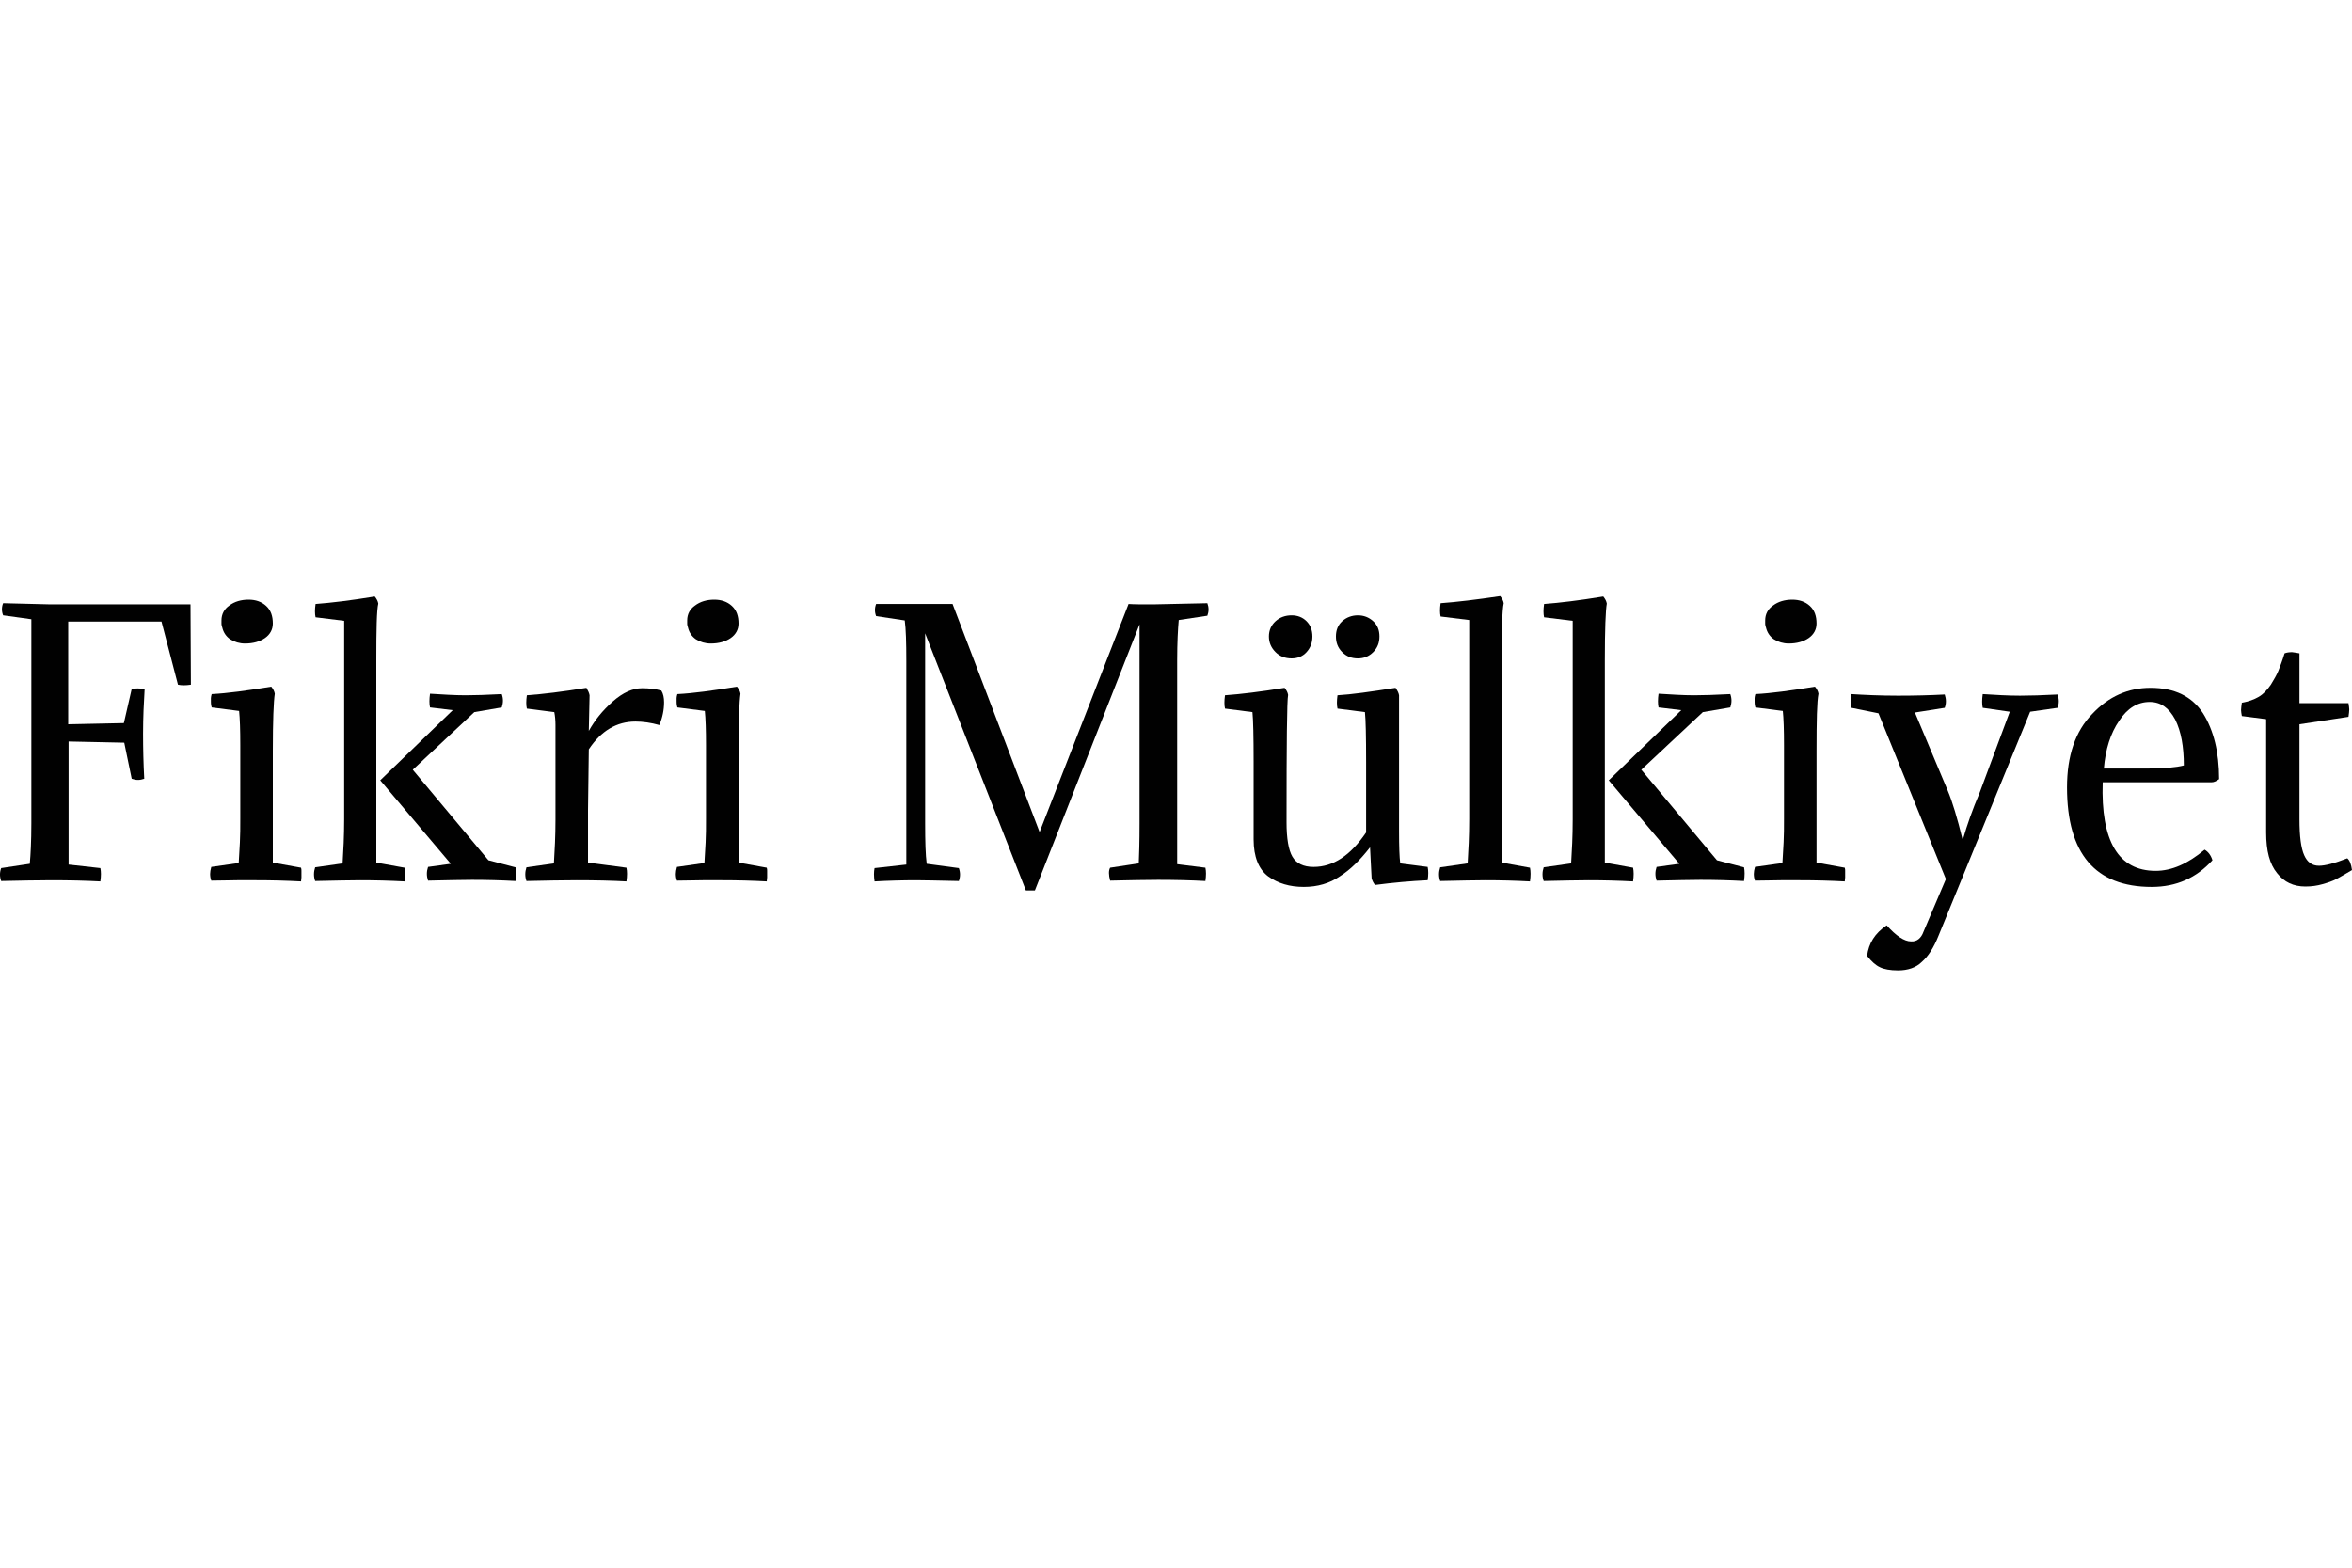 <?xml version="1.0" encoding="utf-8"?>
<!-- Generator: Adobe Illustrator 25.4.1, SVG Export Plug-In . SVG Version: 6.00 Build 0)  -->
<svg version="1.1" id="Layer_1" xmlns="http://www.w3.org/2000/svg" xmlns:xlink="http://www.w3.org/1999/xlink" x="0px" y="0px"
	 viewBox="0 0 600 400" style="enable-background:new 0 0 600 400;" xml:space="preserve">
<style type="text/css">
	.st0{fill:#010101;}
</style>
<g>
	<path class="st0" d="M8,210.1V158l-7.2-1c-0.4-1-0.4-2.1,0-3.1l12.1,0.3h35.7l0.1,20.5c-1.3,0.2-2.4,0.2-3.3,0l-4.2-16.1H17.4v26.2
		l14.2-0.3l2-8.7c0.9-0.2,2-0.2,3.3,0c-0.2,3.3-0.4,7.1-0.4,11.4c0,3.9,0.1,7.8,0.3,11.5c-1.1,0.4-2.1,0.4-3.2,0l-1.9-9.2l-14.2-0.3
		v31.4l8.1,0.9c0.2,0.9,0.2,2,0,3.4c-3.7-0.2-7.9-0.3-12.6-0.3c-3.5,0-7.7,0.1-12.7,0.2c-0.4-1.1-0.4-2.2,0-3.3l7.3-1.1
		C7.8,218.2,8,214.7,8,210.1z"/>
	<path class="st0" d="M69.6,191.7v28.4l7.2,1.3c0.1,0.3,0.1,0.6,0.1,0.8c0,0.2,0,0.5,0,0.8c0,0.3,0,0.6,0,0.9c0,0.3-0.1,0.7-0.1,1
		c-3.7-0.2-7.5-0.3-11.4-0.3c-1.4,0-3,0-4.9,0c-1.9,0-4.1,0.1-6.6,0.1c-0.2-0.5-0.3-1.1-0.3-1.7c0-0.5,0.1-1.1,0.3-1.8l7-1
		c0.1-1.7,0.2-3.4,0.3-5.3c0.1-1.9,0.1-3.8,0.1-6v-18.8c0-3.9-0.1-6.8-0.3-8.7l-7-0.9c-0.1-0.3-0.2-0.8-0.2-1.5c0-0.3,0-0.6,0-0.9
		c0-0.3,0.1-0.6,0.2-1c4-0.2,9.1-0.9,15.2-1.9c0.5,0.6,0.8,1.2,0.9,1.8C69.8,179,69.6,183.8,69.6,191.7z M56.7,160.1
		c-0.1-0.3-0.2-0.6-0.2-0.9c0-0.3,0-0.6,0-0.9c0-1.6,0.7-2.9,2-3.8c1.3-1,3-1.5,4.9-1.5c1.8,0,3.3,0.5,4.5,1.6
		c1.2,1.1,1.7,2.6,1.7,4.5c0,1.5-0.7,2.8-2,3.7c-1.3,0.9-3,1.4-5.1,1.4c-1.4,0-2.7-0.4-3.8-1.1C57.7,162.4,57,161.4,56.7,160.1z"/>
	<path class="st0" d="M96,168.5v51.6l7.2,1.3c0.2,0.9,0.2,2.1,0,3.5c-3.7-0.2-7.5-0.3-11.3-0.3c-2.7,0-6.5,0.1-11.5,0.2
		c-0.4-1.1-0.4-2.3,0-3.5l7-1c0.2-3.2,0.4-7,0.4-11.2v-50.7l-7.3-0.9c-0.2-0.9-0.2-2,0-3.4c4-0.3,9-0.9,15.1-1.9
		c0.5,0.6,0.8,1.2,0.9,1.8C96.1,155.7,96,160.5,96,168.5z M97,199.1l18.5-17.9l-5.8-0.7c-0.2-0.9-0.2-2.1,0-3.5
		c3.2,0.2,6.3,0.4,9.1,0.4c2.3,0,5.4-0.1,9.2-0.3c0.4,1.1,0.4,2.2,0,3.4l-7,1.2l-15.7,14.7l19.3,23.1l6.9,1.8c0.2,0.9,0.2,2.1,0,3.5
		c-3.7-0.2-7.4-0.3-11.1-0.3c-2.5,0-6.3,0.1-11.2,0.2c-0.4-1.2-0.4-2.3,0-3.5l5.8-0.8L97,199.1z"/>
	<path class="st0" d="M150.4,177.4l-0.2,9.1c1.5-2.7,3.5-5.2,6.1-7.5c2.6-2.3,5.1-3.4,7.5-3.4c1.8,0,3.5,0.2,4.9,0.6
		c0.5,0.8,0.7,1.8,0.7,3c0,1.9-0.4,3.9-1.2,5.8c-2.1-0.6-4.2-0.9-6.1-0.9c-4.8,0-8.8,2.4-11.9,7.1l-0.2,15.5v13.4l9.8,1.3
		c0.2,0.9,0.2,2.1,0,3.5c-3.7-0.2-8-0.3-12.7-0.3c-3.6,0-7.9,0.1-12.8,0.2c-0.4-1.1-0.4-2.3,0-3.5l7-1c0.2-3.2,0.4-7,0.4-11.2V185
		c0-1.2-0.1-2.3-0.3-3.3l-7-0.9c-0.2-0.9-0.2-2,0-3.4c4.1-0.3,9.1-0.9,15.2-1.9C150,176.2,150.3,176.8,150.4,177.4z"/>
	<path class="st0" d="M188.4,191.7v28.4l7.2,1.3c0.1,0.3,0.1,0.6,0.1,0.8c0,0.2,0,0.5,0,0.8c0,0.3,0,0.6,0,0.9c0,0.3-0.1,0.7-0.1,1
		c-3.7-0.2-7.5-0.3-11.4-0.3c-1.4,0-3,0-4.9,0c-1.9,0-4.1,0.1-6.6,0.1c-0.2-0.5-0.3-1.1-0.3-1.7c0-0.5,0.1-1.1,0.3-1.8l7-1
		c0.1-1.7,0.2-3.4,0.3-5.3c0.1-1.9,0.1-3.8,0.1-6v-18.8c0-3.9-0.1-6.8-0.3-8.7l-7-0.9c-0.1-0.3-0.2-0.8-0.2-1.5c0-0.3,0-0.6,0-0.9
		c0-0.3,0.1-0.6,0.2-1c4-0.2,9.1-0.9,15.2-1.9c0.5,0.6,0.8,1.2,0.9,1.8C188.6,179,188.4,183.8,188.4,191.7z M175.5,160.1
		c-0.1-0.3-0.2-0.6-0.2-0.9c0-0.3,0-0.6,0-0.9c0-1.6,0.7-2.9,2-3.8c1.3-1,3-1.5,4.9-1.5c1.8,0,3.3,0.5,4.5,1.6
		c1.2,1.1,1.7,2.6,1.7,4.5c0,1.5-0.7,2.8-2,3.7c-1.3,0.9-3,1.4-5.1,1.4c-1.4,0-2.7-0.4-3.8-1.1C176.5,162.4,175.8,161.4,175.5,160.1
		z"/>
	<path class="st0" d="M290.7,210.1v-50.8L264,227.2h-2.3l-25.7-65.6v48.5c0,4.6,0.1,8.1,0.4,10.3l8.2,1.1c0.4,1.1,0.4,2.2,0,3.3
		c-5.1-0.1-8.7-0.2-10.8-0.2c-3.5,0-7.1,0.1-10.7,0.3c-0.2-1.3-0.2-2.5,0-3.4l8.1-0.9v-52c0-4.6-0.1-8.1-0.4-10.3l-7.3-1.1
		c-0.4-1-0.4-2.1,0-3.1h19.5l22.2,58.2l22.7-58.2c1.4,0.1,3.4,0.1,6.2,0.1c0.6,0,5.2-0.1,13.9-0.3c0.4,1.1,0.4,2.1,0,3.2l-7.3,1.1
		c-0.2,2.2-0.4,5.7-0.4,10.3v52l7.2,0.9c0.2,0.9,0.2,2,0,3.4c-3.7-0.2-7.8-0.3-12.1-0.3c-3.2,0-7.3,0.1-12.2,0.2
		c-0.4-1.5-0.4-2.6,0-3.3l7.3-1.1C290.6,218.2,290.7,214.8,290.7,210.1z"/>
	<path class="st0" d="M356.9,177.4V212c0,4,0.1,6.7,0.3,8.3l7,0.9c0.2,0.9,0.2,2.1,0,3.4c-4.3,0.2-8.8,0.6-13.4,1.2
		c-0.4-0.4-0.7-1-0.9-1.7l-0.4-7.9c-2.5,3.2-5,5.7-7.7,7.4c-2.6,1.8-5.7,2.7-9.2,2.7c-3.6,0-6.6-0.9-9.1-2.7c-2.4-1.8-3.7-5-3.7-9.4
		v-19.6c0-6.7-0.1-11-0.3-12.9l-7-0.9c-0.2-0.9-0.2-2,0-3.4c4.1-0.3,9.1-0.9,15.2-1.9c0.5,0.6,0.8,1.2,0.9,1.8
		c-0.3,1.5-0.4,12.4-0.4,32.5c0,4.1,0.5,7.1,1.5,8.8c1,1.7,2.8,2.6,5.4,2.6c5,0,9.4-2.9,13.4-8.8v-17.9c0-6.7-0.1-10.9-0.3-12.8
		l-7-0.9c-0.2-0.9-0.2-2,0-3.4c3.5-0.2,8.5-0.9,14.8-1.9C356.5,176.2,356.8,176.8,356.9,177.4z M329.5,157c1.5,0,2.8,0.5,3.8,1.5
		c1,1,1.5,2.3,1.5,3.9s-0.5,2.9-1.5,4c-1,1.1-2.3,1.6-3.8,1.6c-1.6,0-3-0.5-4.1-1.6c-1.1-1.1-1.7-2.4-1.7-4s0.6-2.9,1.7-3.9
		C326.5,157.5,327.9,157,329.5,157z M346.4,157c1.5,0,2.8,0.5,3.9,1.5c1.1,1,1.6,2.3,1.6,3.9s-0.5,2.9-1.6,4
		c-1.1,1.1-2.4,1.6-3.9,1.6c-1.6,0-2.9-0.5-4-1.6c-1.1-1.1-1.6-2.4-1.6-4s0.5-2.9,1.6-3.9C343.5,157.5,344.9,157,346.4,157z"/>
	<path class="st0" d="M383.1,168.5v51.6l7.2,1.3c0.2,0.9,0.2,2.1,0,3.5c-3.7-0.2-7.5-0.3-11.4-0.3c-2.7,0-6.5,0.1-11.5,0.2
		c-0.4-1.1-0.4-2.3,0-3.5l7-1c0.2-3.2,0.4-7,0.4-11.3v-50.8l-7.3-0.9c-0.2-0.9-0.2-2,0-3.4c4.1-0.3,9.1-0.9,15.2-1.8
		c0.5,0.6,0.8,1.2,0.9,1.8C383.2,155.7,383.1,160.5,383.1,168.5z"/>
	<path class="st0" d="M409.4,168.5v51.6l7.2,1.3c0.2,0.9,0.2,2.1,0,3.5c-3.7-0.2-7.5-0.3-11.3-0.3c-2.7,0-6.5,0.1-11.5,0.2
		c-0.4-1.1-0.4-2.3,0-3.5l7-1c0.2-3.2,0.4-7,0.4-11.2v-50.7l-7.3-0.9c-0.2-0.9-0.2-2,0-3.4c4-0.3,9-0.9,15.1-1.9
		c0.5,0.6,0.8,1.2,0.9,1.8C409.6,155.7,409.4,160.5,409.4,168.5z M410.4,199.1l18.5-17.9l-5.8-0.7c-0.2-0.9-0.2-2.1,0-3.5
		c3.2,0.2,6.3,0.4,9.1,0.4c2.3,0,5.4-0.1,9.2-0.3c0.4,1.1,0.4,2.2,0,3.4l-7,1.2l-15.7,14.7l19.3,23.1l6.9,1.8c0.2,0.9,0.2,2.1,0,3.5
		c-3.7-0.2-7.4-0.3-11.1-0.3c-2.5,0-6.3,0.1-11.2,0.2c-0.4-1.2-0.4-2.3,0-3.5l5.8-0.8L410.4,199.1z"/>
	<path class="st0" d="M463.4,191.7v28.4l7.2,1.3c0.1,0.3,0.1,0.6,0.1,0.8c0,0.2,0,0.5,0,0.8c0,0.3,0,0.6,0,0.9c0,0.3-0.1,0.7-0.1,1
		c-3.7-0.2-7.5-0.3-11.4-0.3c-1.4,0-3,0-4.9,0c-1.9,0-4.1,0.1-6.6,0.1c-0.2-0.5-0.3-1.1-0.3-1.7c0-0.5,0.1-1.1,0.3-1.8l7-1
		c0.1-1.7,0.2-3.4,0.3-5.3c0.1-1.9,0.1-3.8,0.1-6v-18.8c0-3.9-0.1-6.8-0.3-8.7l-7-0.9c-0.1-0.3-0.2-0.8-0.2-1.5c0-0.3,0-0.6,0-0.9
		c0-0.3,0.1-0.6,0.2-1c4-0.2,9.1-0.9,15.2-1.9c0.5,0.6,0.8,1.2,0.9,1.8C463.5,179,463.4,183.8,463.4,191.7z M450.5,160.1
		c-0.1-0.3-0.2-0.6-0.2-0.9c0-0.3,0-0.6,0-0.9c0-1.6,0.7-2.9,2-3.8c1.3-1,3-1.5,4.9-1.5c1.8,0,3.3,0.5,4.5,1.6
		c1.2,1.1,1.7,2.6,1.7,4.5c0,1.5-0.7,2.8-2,3.7c-1.3,0.9-3,1.4-5.1,1.4c-1.4,0-2.7-0.4-3.8-1.1C451.5,162.4,450.8,161.4,450.5,160.1
		z"/>
	<path class="st0" d="M490.7,237.7l5.7-13.4L479.2,182l-6.9-1.4c-0.3-1.1-0.3-2.3,0-3.5c3.2,0.2,7.2,0.4,11.9,0.4
		c4.2,0,8.2-0.1,11.9-0.3c0.4,1.2,0.4,2.3,0,3.4l-7.6,1.2l8.4,20c1.2,2.9,2.4,6.9,3.7,12.2h0.2c1-3.5,2.4-7.5,4.2-11.7l7.7-20.7
		l-6.9-1c-0.2-0.9-0.2-2.1,0-3.5c3.2,0.2,6.4,0.4,9.5,0.4c2.6,0,5.8-0.1,9.6-0.3c0.4,1.2,0.4,2.3,0,3.4l-7,1l-23.4,57.2
		c-1.2,3-2.6,5.2-4.2,6.6c-1.5,1.5-3.6,2.2-6.1,2.2c-2,0-3.6-0.3-4.6-0.8c-1.1-0.5-2.2-1.5-3.3-2.9c0.4-3.2,2-5.8,5-7.8
		c2.4,2.7,4.5,4.1,6.2,4.1C489,240.3,490.1,239.4,490.7,237.7z"/>
	<path class="st0" d="M564.2,199.6h-27.8c-0.5,15,4,22.6,13.5,22.6c4.1,0,8.2-1.8,12.5-5.4c0.9,0.5,1.6,1.4,2,2.7
		c-4.1,4.5-9.2,6.8-15.5,6.8c-14.4,0-21.6-8.5-21.6-25.4c0-8,2.1-14.3,6.4-18.7c4.2-4.5,9.2-6.7,14.9-6.7c6.2,0,10.6,2.2,13.4,6.5
		c2.7,4.3,4.1,9.9,4.1,16.8C565.4,199.3,564.8,199.6,564.2,199.6z M548.4,179.1c-3.1,0-5.7,1.6-7.8,4.8c-2.2,3.2-3.5,7.3-3.9,12.2
		h11c4.4,0,7.5-0.3,9.4-0.8c0-4.8-0.7-8.7-2.2-11.7C553.3,180.6,551.2,179.1,548.4,179.1z"/>
	<path class="st0" d="M586.6,166.7v12.7h12.5c0.1,0.7,0.2,1.2,0.2,1.6c0,0.5-0.1,1.2-0.2,1.9l-12.5,1.9V209c0,4.4,0.4,7.4,1.2,9.2
		c0.8,1.8,2,2.7,3.8,2.7c1.5,0,3.9-0.6,7.2-1.9c0.6,0.5,1,1.5,1.2,3c-1.8,1.1-3.1,1.8-4,2.3c-0.9,0.5-2.1,0.9-3.5,1.3
		c-1.4,0.4-2.8,0.6-4.4,0.6c-3,0-5.4-1.1-7.2-3.4c-1.9-2.3-2.8-5.7-2.8-10.4v-28.9l-6.2-0.8c-0.1-0.6-0.2-1.1-0.2-1.5
		c0-0.5,0.1-1.1,0.2-1.9c1.7-0.3,3.1-0.8,4.3-1.5c1.2-0.7,2.2-1.8,3.1-3.1c0.8-1.3,1.5-2.5,1.9-3.5c0.4-1,1-2.5,1.6-4.5
		c0.5-0.2,1.2-0.3,1.9-0.3C585.5,166.5,586.1,166.6,586.6,166.7z"/>
</g>
</svg>
